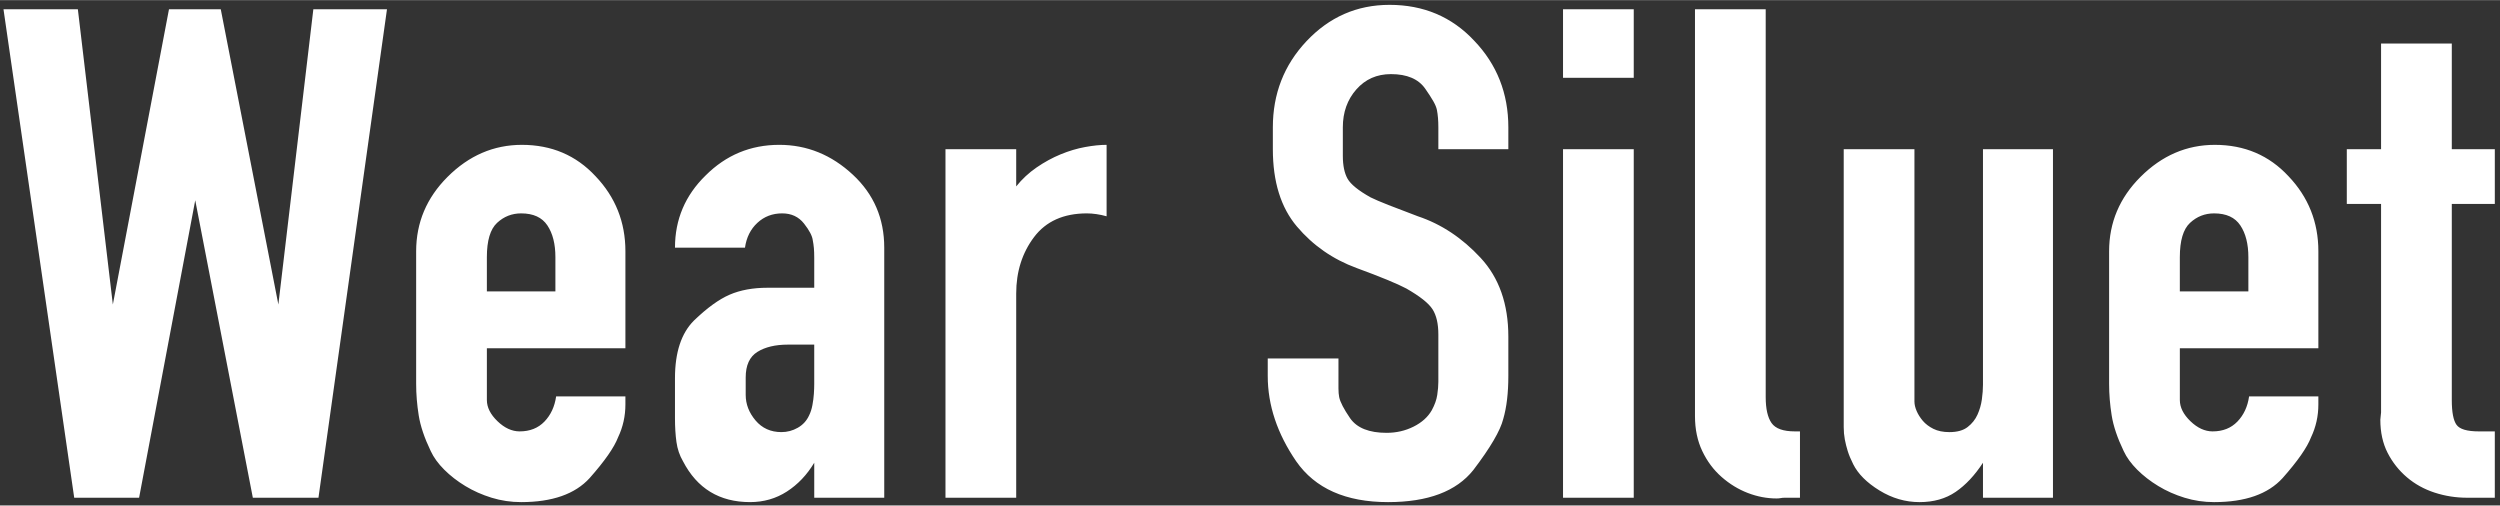<?xml version="1.0" encoding="UTF-8"?>
<!-- Creator: CorelDRAW 2021 (64-Bit) -->
<svg xmlns="http://www.w3.org/2000/svg" xmlns:xlink="http://www.w3.org/1999/xlink" xmlns:xodm="http://www.corel.com/coreldraw/odm/2003" xml:space="preserve" width="2220px" height="449px" version="1.1" style="shape-rendering:geometricPrecision; text-rendering:geometricPrecision; image-rendering:optimizeQuality; fill-rule:evenodd; clip-rule:evenodd" viewBox="0 0 2220 448.72">
 <rect x="0" y="0" width="2220" height="448.72" fill="#333333" stroke="none"/>
 <defs>
  <style type="text/css">
   <![CDATA[
    .fil0 {fill:white;fill-rule:nonzero}
   ]]>
  </style>
 </defs>
 <g id="Layer_x0020_1">
  <path class="fil0" d="M224.52 441.84l-51.15 -264.15 -49.85 264.15 -57.62 0 -62.81 -433.78 66.04 0 31.08 262.21 49.85 -262.21 45.97 0 51.15 262.21 31.07 -262.21 65.39 0 -60.85 433.78 -58.27 0zm236.96 -58.91c9.06,0 16.4,-2.92 22.01,-8.74 5.61,-5.83 9.06,-13.28 10.36,-22.34l61.51 0 0 7.12c0,10.36 -2.16,20.07 -6.48,29.14 -3.45,9.06 -11.87,21.14 -25.25,36.25 -12.95,14.25 -33.23,21.37 -60.86,21.37 -9.06,0 -17.8,-1.3 -26.22,-3.89 -8.41,-2.59 -16.18,-6.04 -23.31,-10.36 -7.12,-4.31 -13.38,-9.17 -18.77,-14.56 -5.4,-5.4 -9.39,-10.9 -11.98,-16.51 -5.61,-11.66 -9.17,-22.23 -10.68,-31.73 -1.51,-9.49 -2.27,-18.77 -2.27,-27.84l0 -117.83c0,-25.47 9.28,-47.48 27.84,-66.04 18.99,-18.99 41.01,-28.49 66.04,-28.49 26.33,0 48.13,9.28 65.39,27.84 17.7,18.56 26.55,40.79 26.55,66.69l0 86.11 -123.02 0 0 45.97c0,6.47 3.13,12.73 9.39,18.77 6.26,6.04 12.84,9.07 19.75,9.07zm1.29 -193.59c-8.2,0 -15.32,2.81 -21.36,8.42 -6.05,5.61 -9.07,15.75 -9.07,30.43l0 30.43 60.86 0 0 -30.43c0,-11.65 -2.37,-21.04 -7.12,-28.16 -4.75,-7.13 -12.52,-10.69 -23.31,-10.69zm143.73 220.13c-3.02,-5.18 -4.96,-10.9 -5.82,-17.16 -0.87,-6.25 -1.3,-13.27 -1.3,-21.04l0 -35.61c0,-22.87 5.61,-39.92 16.84,-51.14 11.65,-11.23 22.22,-18.89 31.72,-22.99 9.5,-4.1 20.72,-6.15 33.67,-6.15l41.43 0 0 -26.54c0,-3.46 -0.11,-6.37 -0.32,-8.74 -0.22,-2.38 -0.54,-4.64 -0.97,-6.8 -0.44,-3.89 -3.03,-8.85 -7.77,-14.89 -4.75,-6.05 -11.22,-9.07 -19.43,-9.07 -8.63,0 -15.97,2.81 -22.01,8.42 -6.04,5.61 -9.71,12.95 -11,22.01l-62.16 0c0,-25.03 9.07,-46.4 27.19,-64.09 18.13,-18.13 39.93,-27.2 65.39,-27.2 24.61,0 46.4,8.85 65.4,26.55 18.56,17.26 27.84,38.85 27.84,64.74l0 222.07 -62.16 0 0 -31.07c-6.47,10.79 -14.57,19.31 -24.28,25.57 -9.71,6.26 -20.61,9.39 -32.69,9.39 -27.2,0 -47.05,-12.09 -59.57,-36.26zm55.68 -74.45l0 15.53c0,8.21 2.92,15.76 8.74,22.67 5.83,6.9 13.49,10.35 22.99,10.35 5.18,0 10.03,-1.29 14.56,-3.88 4.54,-2.59 7.88,-6.26 10.04,-11.01 1.29,-2.59 2.27,-5.61 2.91,-9.06 0.65,-3.45 1.08,-6.8 1.3,-10.04 0.21,-3.23 0.32,-6.15 0.32,-8.74 0,-2.59 0,-4.31 0,-5.18l0 -29.78 -23.31 0c-11.22,0 -20.28,2.16 -27.19,6.48 -6.9,4.31 -10.36,11.87 -10.36,22.66zm320.48 -206.54l0 63.45c-3.02,-0.86 -6.04,-1.51 -9.06,-1.94 -3.02,-0.43 -5.83,-0.65 -8.42,-0.65 -20.72,0 -36.36,7.02 -46.94,21.05 -10.57,14.02 -15.86,30.75 -15.86,50.17l0 181.28 -62.8 0 0 -309.47 62.8 0 0 33.02c5.18,-6.48 11.22,-12.09 18.13,-16.84 6.91,-4.74 14.03,-8.63 21.37,-11.65 7.33,-3.02 14.56,-5.18 21.68,-6.47 7.13,-1.3 13.49,-1.95 19.1,-1.95zm205.89 205.24c0,4.32 0,7.99 0,11.01 0,3.02 0.21,5.61 0.64,7.77 0.87,4.31 4.1,10.57 9.72,18.77 6.04,8.63 16.83,12.95 32.37,12.95 8.63,0 16.62,-1.83 23.95,-5.5 7.34,-3.67 12.74,-8.53 16.19,-14.57 2.59,-4.75 4.21,-9.28 4.85,-13.6 0.65,-4.31 0.98,-8.2 0.98,-11.65l0 -5.83 0 -30.43 0 -5.82c0,-9.5 -1.73,-16.94 -5.18,-22.34 -3.46,-5.39 -11.23,-11.54 -23.31,-18.45 -8.2,-4.32 -22.88,-10.36 -44.03,-18.13 -21.15,-7.77 -38.84,-20.07 -53.09,-36.9 -14.24,-16.84 -21.36,-39.71 -21.36,-68.63l0 -19.42c0,-29.79 9.92,-55.25 29.78,-76.4 20.29,-21.58 44.89,-32.37 73.81,-32.37 30.21,0 55.25,10.57 75.1,31.72 20.29,21.15 30.43,46.83 30.43,77.05l0 19.42 -62.15 0 0 -19.42c0,-3.03 -0.11,-5.83 -0.33,-8.42 -0.21,-2.59 -0.54,-4.96 -0.97,-7.12 -0.43,-2.16 -1.51,-4.75 -3.24,-7.77 -1.72,-3.02 -4.1,-6.69 -7.12,-11.01 -6.04,-8.63 -16.18,-12.95 -30.43,-12.95 -12.52,0 -22.77,4.53 -30.75,13.6 -7.99,9.06 -11.98,20.29 -11.98,33.67l0 19.42 0 5.83c0,8.63 1.4,15.43 4.21,20.39 2.81,4.96 9.6,10.47 20.39,16.51 3.46,1.73 8.74,3.99 15.87,6.8 7.12,2.8 15.86,6.15 26.22,10.03 20.71,6.91 39.28,19.21 55.68,36.91 16.4,17.69 24.6,41 24.6,69.92l0 34.96c0,15.11 -1.51,27.84 -4.53,38.2 -2.59,10.36 -11.44,25.47 -26.55,45.32 -15.11,18.99 -40.35,28.49 -75.75,28.49 -37.55,0 -64.74,-12.09 -81.57,-36.26 -16.84,-24.6 -25.25,-49.85 -25.25,-75.75l0 -15.54 62.8 0 0 15.54zm199.41 108.12l0 -309.47 62.8 0 0 309.47 -62.8 0zm0 -372.92l0 -60.86 62.8 0 0 60.86 -62.8 0zm179.98 -60.86l0 344.44c0,10.36 1.73,18.02 5.18,22.98 3.46,4.96 10.36,7.45 20.72,7.45l4.53 0 0 58.91 -13.59 0c-1.3,0 -2.49,0.11 -3.56,0.33 -1.08,0.21 -2.27,0.32 -3.57,0.32 -8.63,0 -17.15,-1.62 -25.57,-4.86 -8.42,-3.23 -16.18,-7.98 -23.31,-14.24 -7.12,-6.26 -12.84,-13.92 -17.15,-22.98 -4.32,-9.07 -6.48,-19.43 -6.48,-31.08l0 -4.53 0 -356.74 62.8 0zm192.94 433.78l0 -31.07c-7.34,11.22 -15.43,19.85 -24.28,25.89 -8.85,6.05 -19.53,9.07 -32.05,9.07 -12.52,0 -24.39,-3.46 -35.61,-10.36 -11.22,-6.91 -18.99,-14.68 -23.3,-23.31 -2.16,-4.32 -3.78,-8.2 -4.86,-11.65 -1.08,-3.46 -1.94,-6.91 -2.59,-10.36 -0.65,-3.45 -0.97,-7.12 -0.97,-11.01 0,-3.88 0,-8.63 0,-14.24l0 -232.43 62.8 0 0 209.12 0 14.89c0,2.59 0.65,5.4 1.94,8.42 1.3,3.02 3.13,5.93 5.5,8.74 2.38,2.8 5.51,5.18 9.39,7.12 3.89,1.94 8.64,2.91 14.25,2.91 6.9,0 12.3,-1.51 16.18,-4.53 3.89,-3.02 6.8,-6.69 8.74,-11.01 1.94,-4.31 3.24,-8.84 3.89,-13.59 0.64,-4.75 0.97,-9.06 0.97,-12.95l0 -209.12 62.15 0 0 309.47 -62.15 0zm203.94 -58.91c9.06,0 16.4,-2.92 22.01,-8.74 5.61,-5.83 9.07,-13.28 10.36,-22.34l61.51 0 0 7.12c0,10.36 -2.16,20.07 -6.48,29.14 -3.45,9.06 -11.87,21.14 -25.25,36.25 -12.94,14.25 -33.23,21.37 -60.86,21.37 -9.06,0 -17.8,-1.3 -26.22,-3.89 -8.41,-2.59 -16.18,-6.04 -23.3,-10.36 -7.13,-4.31 -13.38,-9.17 -18.78,-14.56 -5.39,-5.4 -9.39,-10.9 -11.98,-16.51 -5.61,-11.66 -9.17,-22.23 -10.68,-31.73 -1.51,-9.49 -2.27,-18.77 -2.27,-27.84l0 -117.83c0,-25.47 9.28,-47.48 27.84,-66.04 19,-18.99 41.01,-28.49 66.04,-28.49 26.33,0 48.13,9.28 65.39,27.84 17.7,18.56 26.55,40.79 26.55,66.69l0 86.11 -123.01 0 0 45.97c0,6.47 3.12,12.73 9.38,18.77 6.26,6.04 12.84,9.07 19.75,9.07zm1.29 -193.59c-8.2,0 -15.32,2.81 -21.36,8.42 -6.04,5.61 -9.06,15.75 -9.06,30.43l0 30.43 60.86 0 0 -30.43c0,-11.65 -2.38,-21.04 -7.13,-28.16 -4.74,-7.13 -12.51,-10.69 -23.31,-10.69zm235.02 193.59l14.25 0 0 58.91 -19.43 0 -5.17 0c-9.93,0 -19.53,-1.51 -28.82,-4.53 -9.28,-3.02 -17.48,-7.55 -24.6,-13.6 -7.12,-6.04 -12.84,-13.27 -17.15,-21.68 -4.32,-8.42 -6.48,-18.24 -6.48,-29.46 0,-0.87 0.11,-1.95 0.32,-3.24 0.22,-1.3 0.33,-2.37 0.33,-3.24l0 -185.16 -30.43 0 0 -48.56 30.43 0 0 -93.88 62.8 0 0 93.88 38.2 0 0 48.56 -38.2 0 0 174.16c0,10.79 1.4,18.13 4.21,22.01 2.8,3.88 9.39,5.83 19.74,5.83z"></path>
 </g>
</svg>
